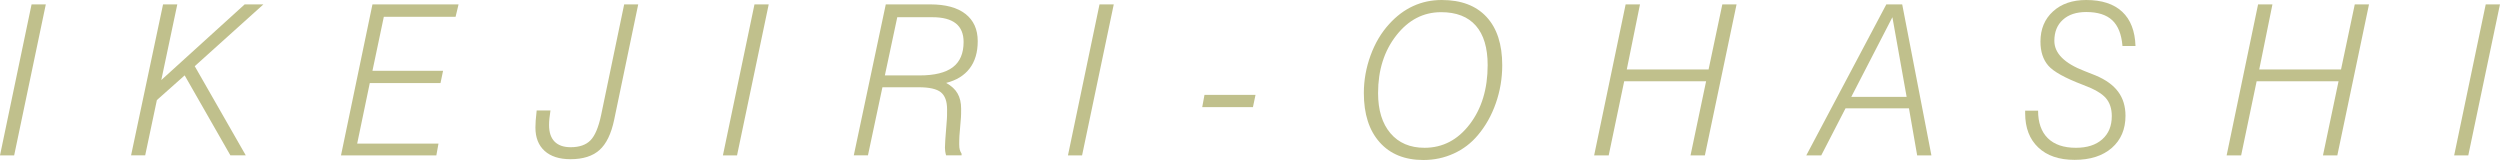 <?xml version="1.0" encoding="UTF-8"?><svg id="_イヤー_2" xmlns="http://www.w3.org/2000/svg" viewBox="0 0 654.99 41.92"><defs><style>.cls-1{fill:#c0c08c;}</style></defs><g id="_イヤー_1-2"><path class="cls-1" d="M0,40.71L8.27,1.15h3.73L3.71,40.71H0Z"/><path class="cls-1" d="M34.34,40.71L42.72,1.15h3.73l-4.19,19.82L64.1,1.15h4.91l-17.99,16.19,13.37,23.36h-4.03l-11.98-20.95-7.28,6.47-3.06,14.47h-3.71Z"/><path class="cls-1" d="M89.34,40.71L97.58,1.15h22.56l-.78,3.25h-18.8l-2.98,14.15h18.5l-.67,3.22h-18.53l-3.3,15.85h21.3l-.56,3.09h-24.98Z"/><path class="cls-1" d="M140.59,28.95h3.63c-.13,.81-.22,1.51-.28,2.11-.06,.6-.09,1.16-.09,1.68,0,1.92,.48,3.37,1.44,4.35,.96,.98,2.37,1.48,4.23,1.48,2.27,0,4-.6,5.18-1.8,1.18-1.2,2.11-3.4,2.79-6.61l6.04-29h3.68l-6.31,30.27c-.77,3.65-2.05,6.28-3.84,7.88-1.79,1.6-4.32,2.4-7.6,2.4-2.92,0-5.18-.73-6.78-2.18-1.6-1.45-2.4-3.49-2.4-6.12,0-.57,.02-1.18,.07-1.81,.04-.64,.13-1.52,.26-2.65Z"/><path class="cls-1" d="M189.4,40.71L197.67,1.15h3.73l-8.3,39.56h-3.71Z"/><path class="cls-1" d="M232.07,1.15h11.66c4.01,0,7.09,.83,9.22,2.5,2.14,1.67,3.21,4.05,3.21,7.14,0,2.9-.7,5.28-2.11,7.13-1.41,1.85-3.46,3.12-6.16,3.8,1.38,.77,2.38,1.69,2.99,2.77,.62,1.07,.93,2.41,.93,4,0,.61,0,1.07-.01,1.4,0,.32-.02,.63-.04,.91l-.4,4.86c-.02,.38-.03,.73-.04,1.06,0,.33-.01,.69-.01,1.06,0,.63,.05,1.12,.15,1.46,.1,.35,.26,.69,.47,1.03v.43h-4.06c-.11-.38-.18-.73-.23-1.06-.04-.33-.07-.64-.07-.93,0-.32,.03-.92,.08-1.8,.02-.23,.03-.4,.03-.51l.4-5.18c.02-.25,.03-.55,.04-.89,0-.34,.01-.9,.01-1.69,0-2.09-.54-3.58-1.62-4.46-1.08-.88-3.02-1.32-5.81-1.32h-9.51l-3.79,17.83h-3.71L232.07,1.15Zm3.01,3.36l-3.25,15.25h9.08c3.94,0,6.85-.72,8.73-2.15s2.82-3.63,2.82-6.61c0-2.17-.68-3.79-2.04-4.87-1.36-1.08-3.41-1.62-6.15-1.62h-9.18Z"/><path class="cls-1" d="M279.8,40.71L288.07,1.15h3.73l-8.3,39.56h-3.71Z"/><path class="cls-1" d="M314.98,28.06l.59-3.2h13.37l-.67,3.2h-13.29Z"/><path class="cls-1" d="M372.95,41.92c-4.91,0-8.74-1.55-11.49-4.65-2.76-3.1-4.14-7.39-4.14-12.89,0-3.37,.59-6.66,1.77-9.88s2.81-5.96,4.89-8.22c1.88-2.08,3.97-3.64,6.28-4.7,2.31-1.06,4.8-1.58,7.47-1.58,5.08,0,9,1.48,11.74,4.44,2.74,2.96,4.11,7.18,4.11,12.66,0,3.44-.56,6.75-1.68,9.95-1.12,3.2-2.69,5.98-4.71,8.37-1.74,2.08-3.84,3.68-6.32,4.81-2.48,1.13-5.12,1.69-7.91,1.69Zm4.62-38.73c-4.66,0-8.57,2.03-11.75,6.1-3.18,4.06-4.77,9.09-4.77,15.09,0,4.48,1.08,7.99,3.24,10.53,2.16,2.54,5.13,3.81,8.93,3.81,4.74,0,8.69-2.05,11.83-6.15,3.14-4.1,4.71-9.27,4.71-15.52,0-4.53-1.03-7.97-3.1-10.33-2.07-2.35-5.1-3.53-9.09-3.53Z"/><path class="cls-1" d="M417.66,40.71L425.91,1.15h3.76l-3.46,17.05h21.43l3.6-17.05h3.73l-8.3,39.56h-3.76l4.08-19.42h-21.46l-4.06,19.42h-3.81Z"/><path class="cls-1" d="M473.24,40.71L494.21,1.15h4.16l7.65,39.56h-3.73l-2.15-12.33h-16.62l-6.36,12.33h-3.92Zm11.79-15.33h14.5l-3.73-20.87-10.77,20.87Z"/><path class="cls-1" d="M530.56,29h3.41c0,3.13,.85,5.54,2.55,7.21,1.7,1.67,4.15,2.51,7.36,2.51,2.94,0,5.24-.74,6.9-2.22,1.67-1.48,2.5-3.5,2.5-6.08,0-1.95-.52-3.53-1.57-4.74-1.05-1.21-3.04-2.36-5.98-3.45-4.71-1.79-7.74-3.47-9.1-5.05-1.36-1.58-2.04-3.67-2.04-6.28,0-3.28,1.1-5.91,3.29-7.91,2.19-2,5.09-2.99,8.69-2.99,4.1,0,7.25,1.03,9.44,3.08,2.19,2.05,3.35,5.04,3.48,8.98h-3.41c-.25-3.06-1.14-5.31-2.67-6.75-1.53-1.44-3.81-2.16-6.83-2.16-2.6,0-4.64,.68-6.12,2.03-1.49,1.35-2.23,3.19-2.23,5.52,0,3.26,2.64,5.9,7.92,7.92,1.25,.48,2.22,.87,2.9,1.15,2.65,1.11,4.62,2.53,5.9,4.26,1.28,1.73,1.92,3.83,1.92,6.3,0,3.53-1.2,6.33-3.58,8.42-2.39,2.08-5.64,3.13-9.74,3.13s-7.24-1.08-9.53-3.24c-2.29-2.16-3.44-5.15-3.44-8.98v-.64Z"/><path class="cls-1" d="M583.37,40.71l8.24-39.56h3.76l-3.46,17.05h21.43l3.6-17.05h3.73l-8.3,39.56h-3.76l4.08-19.42h-21.46l-4.06,19.42h-3.81Z"/><path class="cls-1" d="M642.98,40.71l8.27-39.56h3.73l-8.3,39.56h-3.71Z"/></g></svg>